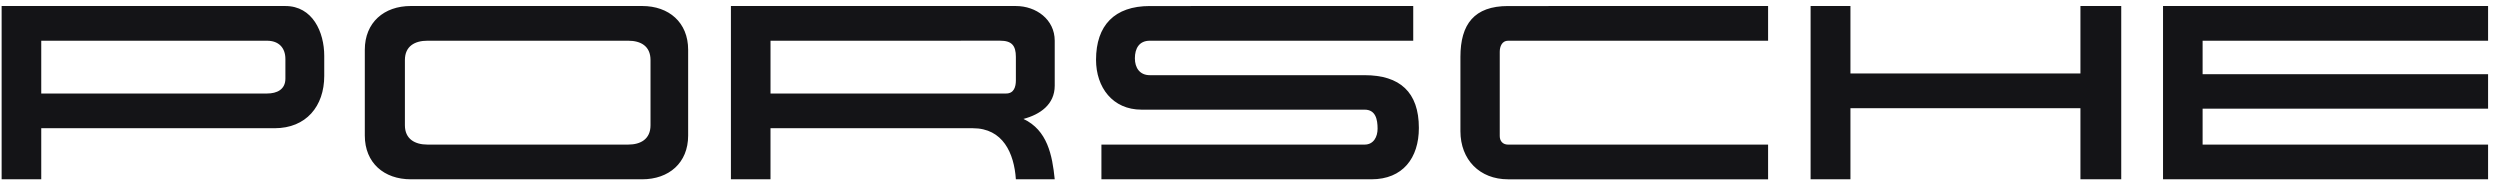 <svg width="208" height="15" viewBox="0 0 208 15" fill="none" xmlns="http://www.w3.org/2000/svg">
<path fill-rule="evenodd" clip-rule="evenodd" d="M30.352 4.14V11.278C30.352 13.557 31.959 14.917 34.175 14.917H53.431C55.647 14.917 57.254 13.557 57.254 11.278V4.14C57.254 1.862 55.647 0.5 53.431 0.5H34.175C31.959 0.5 30.352 1.862 30.352 4.14ZM23.744 0.501H0.136V14.917H3.432V10.668H22.849C25.472 10.668 26.977 8.837 26.977 6.316V4.649C26.977 2.656 26.001 0.501 23.744 0.501ZM84.52 0.501H60.812V14.917H64.106V10.668H80.942C83.442 10.668 84.377 12.742 84.52 14.917H87.753C87.55 12.904 87.143 10.831 85.15 9.895C86.532 9.528 87.753 8.696 87.753 7.13V3.388C87.753 1.619 86.207 0.501 84.52 0.501ZM117.581 3.388V0.501L95.664 0.502C92.735 0.502 91.19 2.108 91.19 4.975C91.19 7.273 92.572 9.123 94.972 9.123H113.537C114.454 9.123 114.615 9.938 114.615 10.708C114.615 11.379 114.289 12.03 113.537 12.03H91.638V14.917H114.106C116.708 14.917 118.05 13.149 118.05 10.647C118.05 7.659 116.464 6.255 113.536 6.255H95.663C94.829 6.255 94.422 5.645 94.422 4.852C94.422 4.018 94.788 3.388 95.663 3.388H117.581ZM147.105 3.388V0.501L125.47 0.502C122.665 0.502 121.507 2.007 121.507 4.732V10.912C121.507 13.291 123.112 14.918 125.47 14.918H147.105V12.031H125.47C125.044 12.031 124.779 11.748 124.779 11.32V4.304C124.779 3.876 124.963 3.388 125.47 3.388H147.105ZM153.957 0.501H150.642V14.917H153.957V9H173.092V14.917H176.487V0.501H173.092V6.113H153.957V0.501ZM207.008 0.501H179.964V14.917H207.008V12.03H183.257V9.041H207.008V6.175H183.257V3.388H207.008V0.501ZM52.273 12.029H35.559C34.541 12.029 33.688 11.582 33.688 10.422V4.994C33.688 3.835 34.521 3.388 35.559 3.388H52.273C53.31 3.388 54.123 3.835 54.123 4.994V10.422C54.123 11.582 53.289 12.029 52.273 12.029ZM3.432 7.78V3.388L22.22 3.389C23.175 3.389 23.745 3.958 23.745 4.913V6.539C23.745 7.454 23.034 7.78 22.22 7.78H3.432ZM64.107 7.78V3.388L83.219 3.386C84.176 3.386 84.521 3.793 84.521 4.729V6.682C84.521 7.23 84.358 7.78 83.708 7.78H64.107Z" fill="#141417"/>
</svg>
